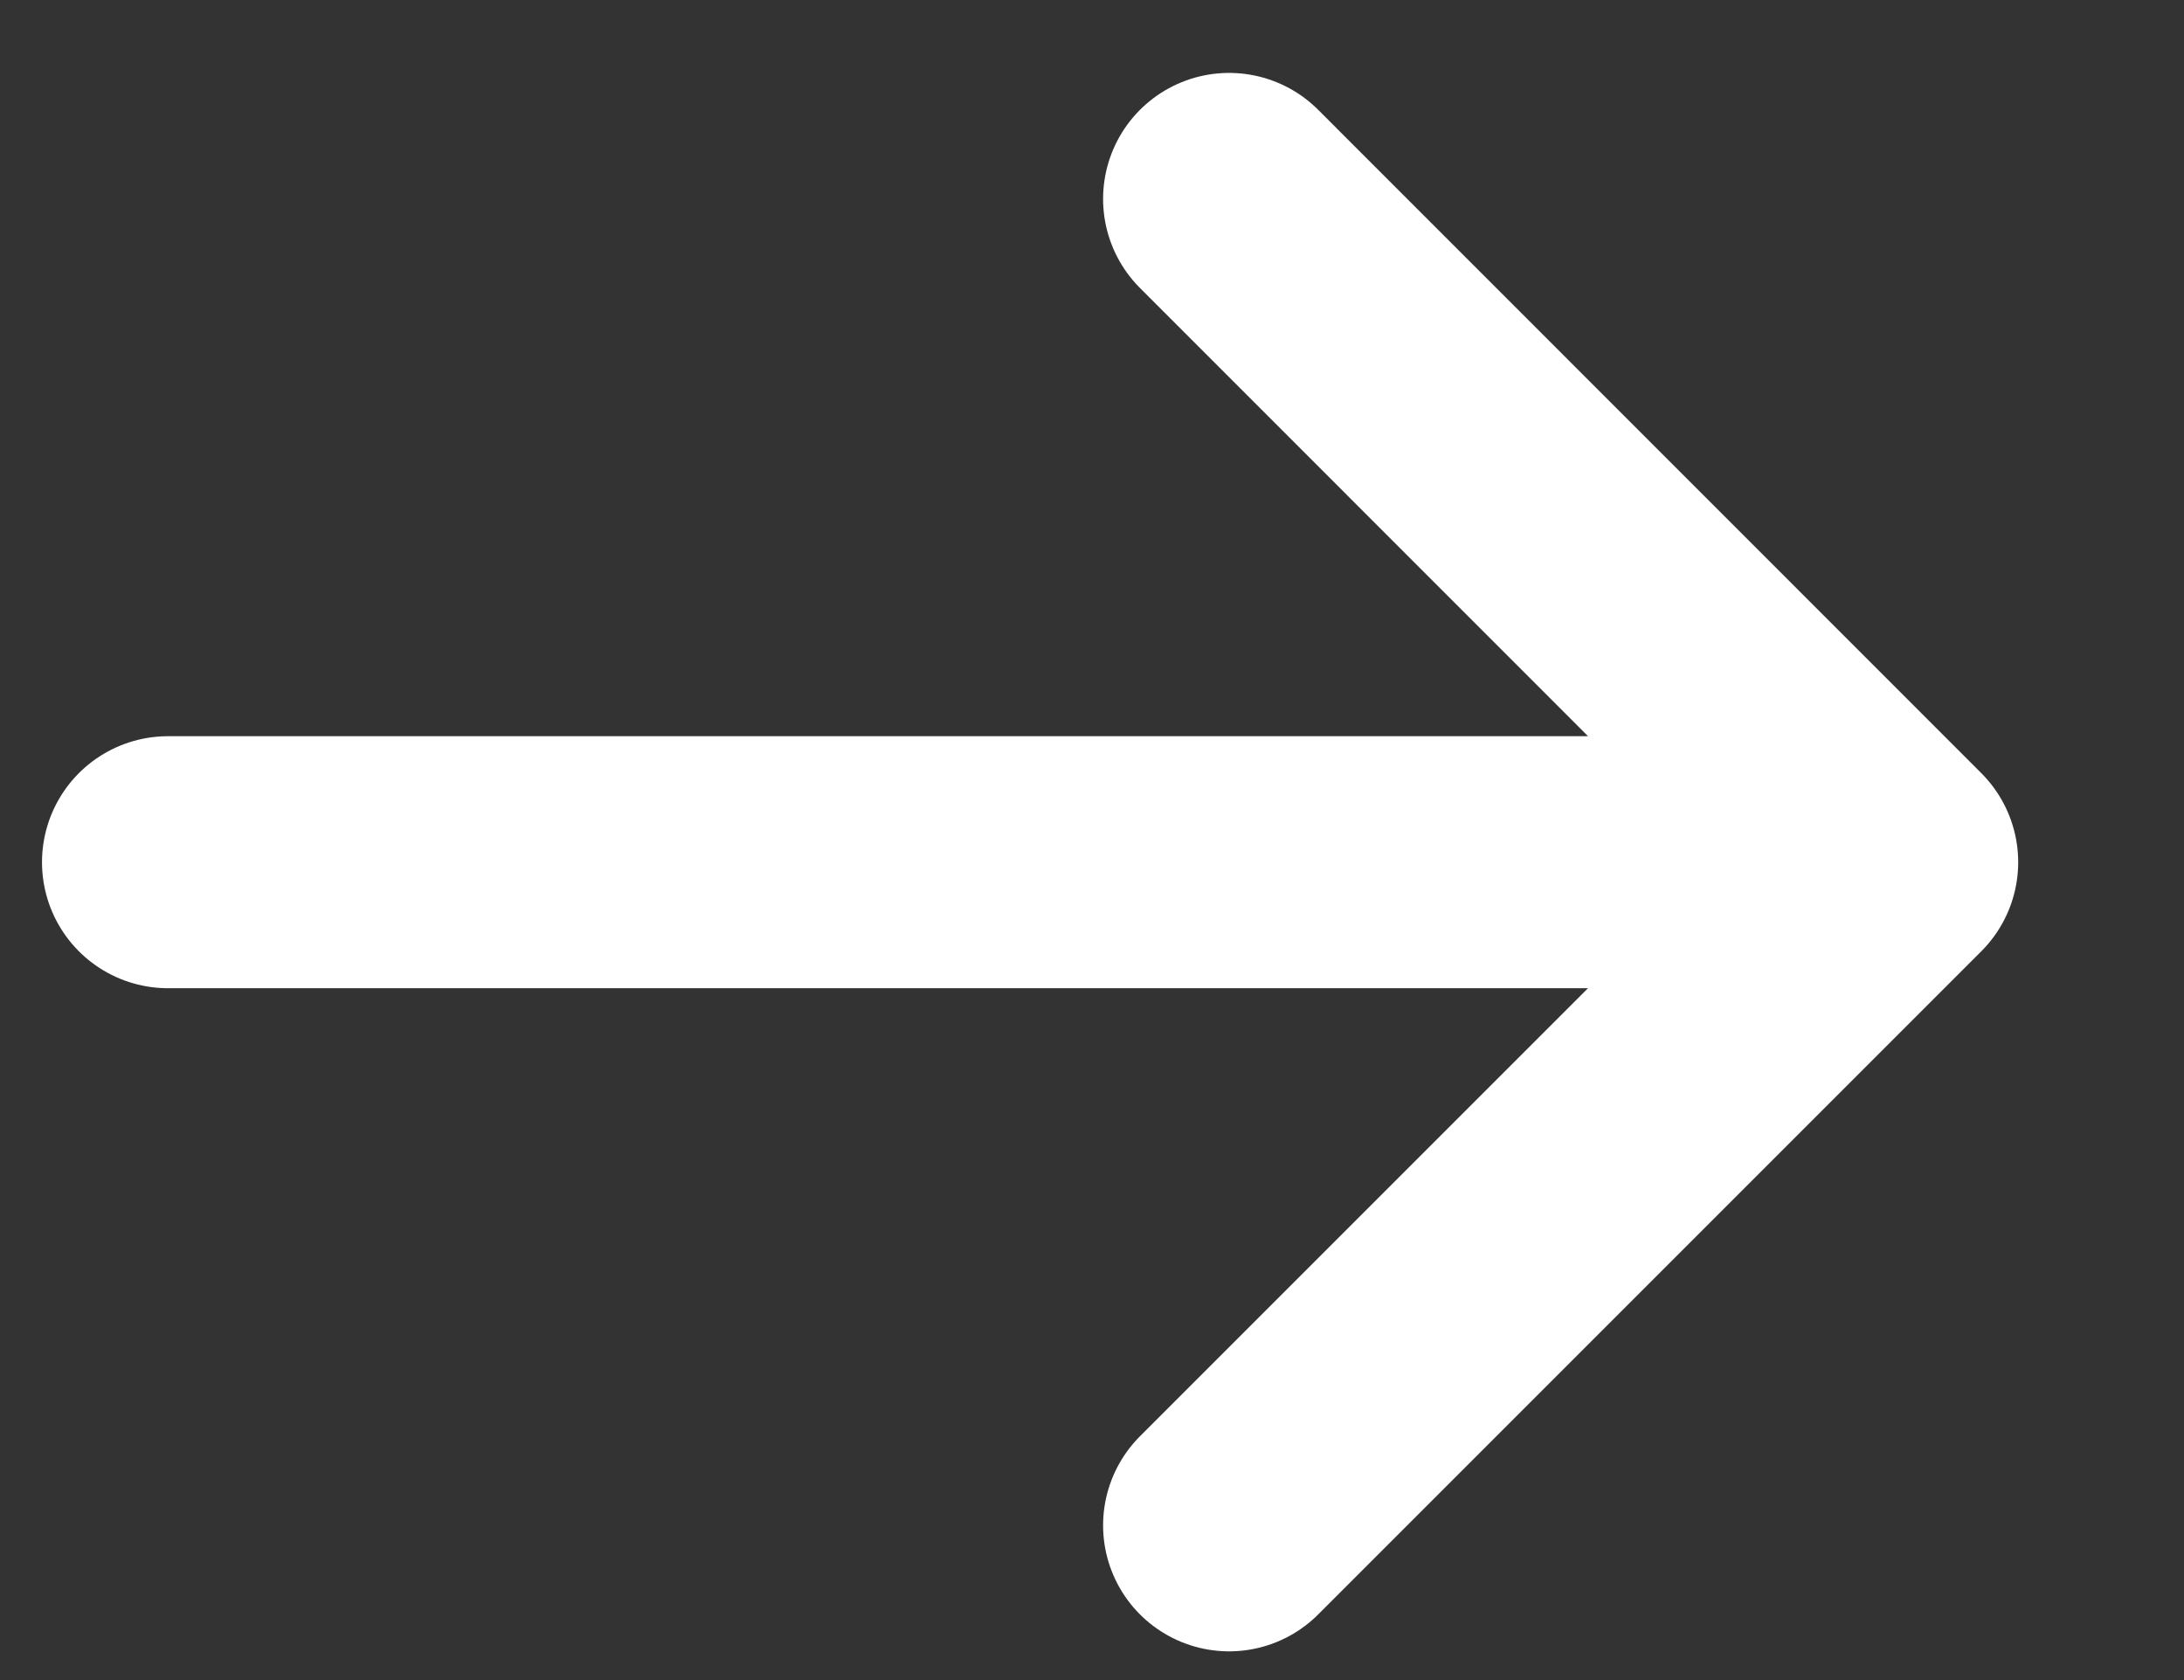 <svg width="13" height="10" viewBox="0 0 13 10" fill="none" xmlns="http://www.w3.org/2000/svg">
<rect x="0" y="0" width="13" height="10" fill="#333333" stroke="none"/>
<path d="M1 5.132L11.263 5.132M11.263 5.132L7.316 9.079M11.263 5.132L7.316 1.184" stroke="white" stroke-width="1.5" stroke-linecap="round" stroke-linejoin="round"/>
</svg>

